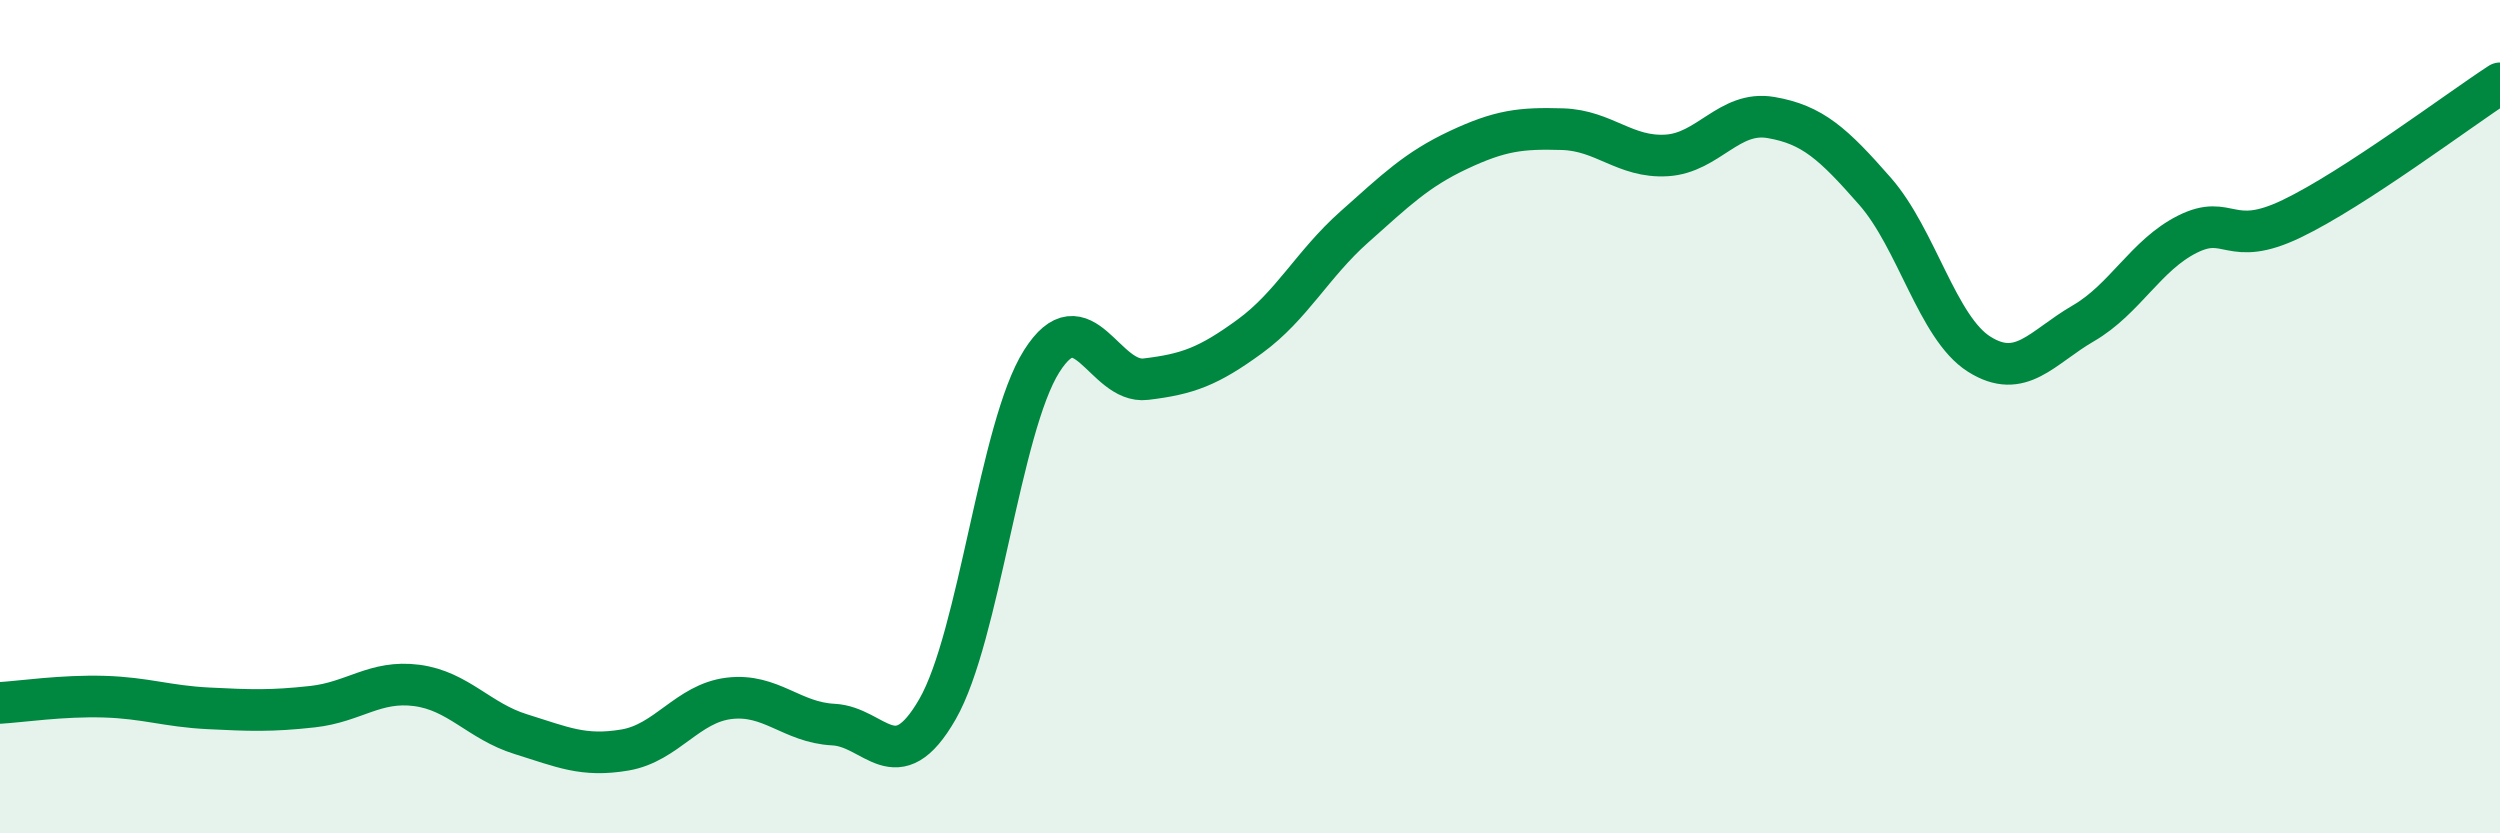 
    <svg width="60" height="20" viewBox="0 0 60 20" xmlns="http://www.w3.org/2000/svg">
      <path
        d="M 0,16.87 C 0.5,16.84 1.5,16.69 2.5,16.72 C 3.5,16.75 4,16.95 5,17 C 6,17.05 6.5,17.07 7.5,16.96 C 8.5,16.85 9,16.32 10,16.45 C 11,16.58 11.5,17.31 12.5,17.62 C 13.5,17.93 14,18.17 15,18 C 16,17.83 16.5,16.88 17.5,16.76 C 18.5,16.64 19,17.34 20,17.39 C 21,17.44 21.5,18.76 22.5,17.02 C 23.5,15.28 24,10.25 25,8.67 C 26,7.09 26.5,9.22 27.5,9.1 C 28.5,8.98 29,8.8 30,8.07 C 31,7.34 31.5,6.34 32.5,5.45 C 33.5,4.56 34,4.07 35,3.6 C 36,3.13 36.5,3.07 37.5,3.1 C 38.5,3.13 39,3.79 40,3.73 C 41,3.67 41.5,2.65 42.5,2.82 C 43.5,2.99 44,3.45 45,4.59 C 46,5.73 46.5,7.87 47.5,8.5 C 48.5,9.13 49,8.34 50,7.76 C 51,7.18 51.5,6.12 52.5,5.62 C 53.5,5.12 53.5,5.97 55,5.25 C 56.5,4.53 59,2.65 60,2L60 20L0 20Z"
        fill="#008740"
        opacity="0.1"
        stroke-linecap="round"
        stroke-linejoin="round"
      />
      <path
        d="M 0,16.87 C 0.5,16.84 1.5,16.69 2.5,16.72 C 3.5,16.75 4,16.95 5,17 C 6,17.05 6.5,17.07 7.5,16.96 C 8.5,16.85 9,16.32 10,16.45 C 11,16.58 11.5,17.31 12.5,17.62 C 13.5,17.93 14,18.17 15,18 C 16,17.83 16.5,16.88 17.5,16.76 C 18.5,16.64 19,17.34 20,17.39 C 21,17.44 21.5,18.76 22.5,17.02 C 23.5,15.28 24,10.25 25,8.67 C 26,7.09 26.5,9.22 27.5,9.1 C 28.5,8.98 29,8.8 30,8.07 C 31,7.34 31.5,6.34 32.5,5.45 C 33.5,4.56 34,4.07 35,3.6 C 36,3.13 36.5,3.07 37.5,3.1 C 38.5,3.13 39,3.79 40,3.73 C 41,3.67 41.5,2.65 42.5,2.82 C 43.5,2.99 44,3.45 45,4.59 C 46,5.73 46.5,7.87 47.5,8.5 C 48.5,9.13 49,8.34 50,7.76 C 51,7.18 51.5,6.12 52.5,5.62 C 53.5,5.12 53.5,5.97 55,5.25 C 56.5,4.53 59,2.65 60,2"
        stroke="#008740"
        stroke-width="1"
        fill="none"
        stroke-linecap="round"
        stroke-linejoin="round"
      />
    </svg>
  